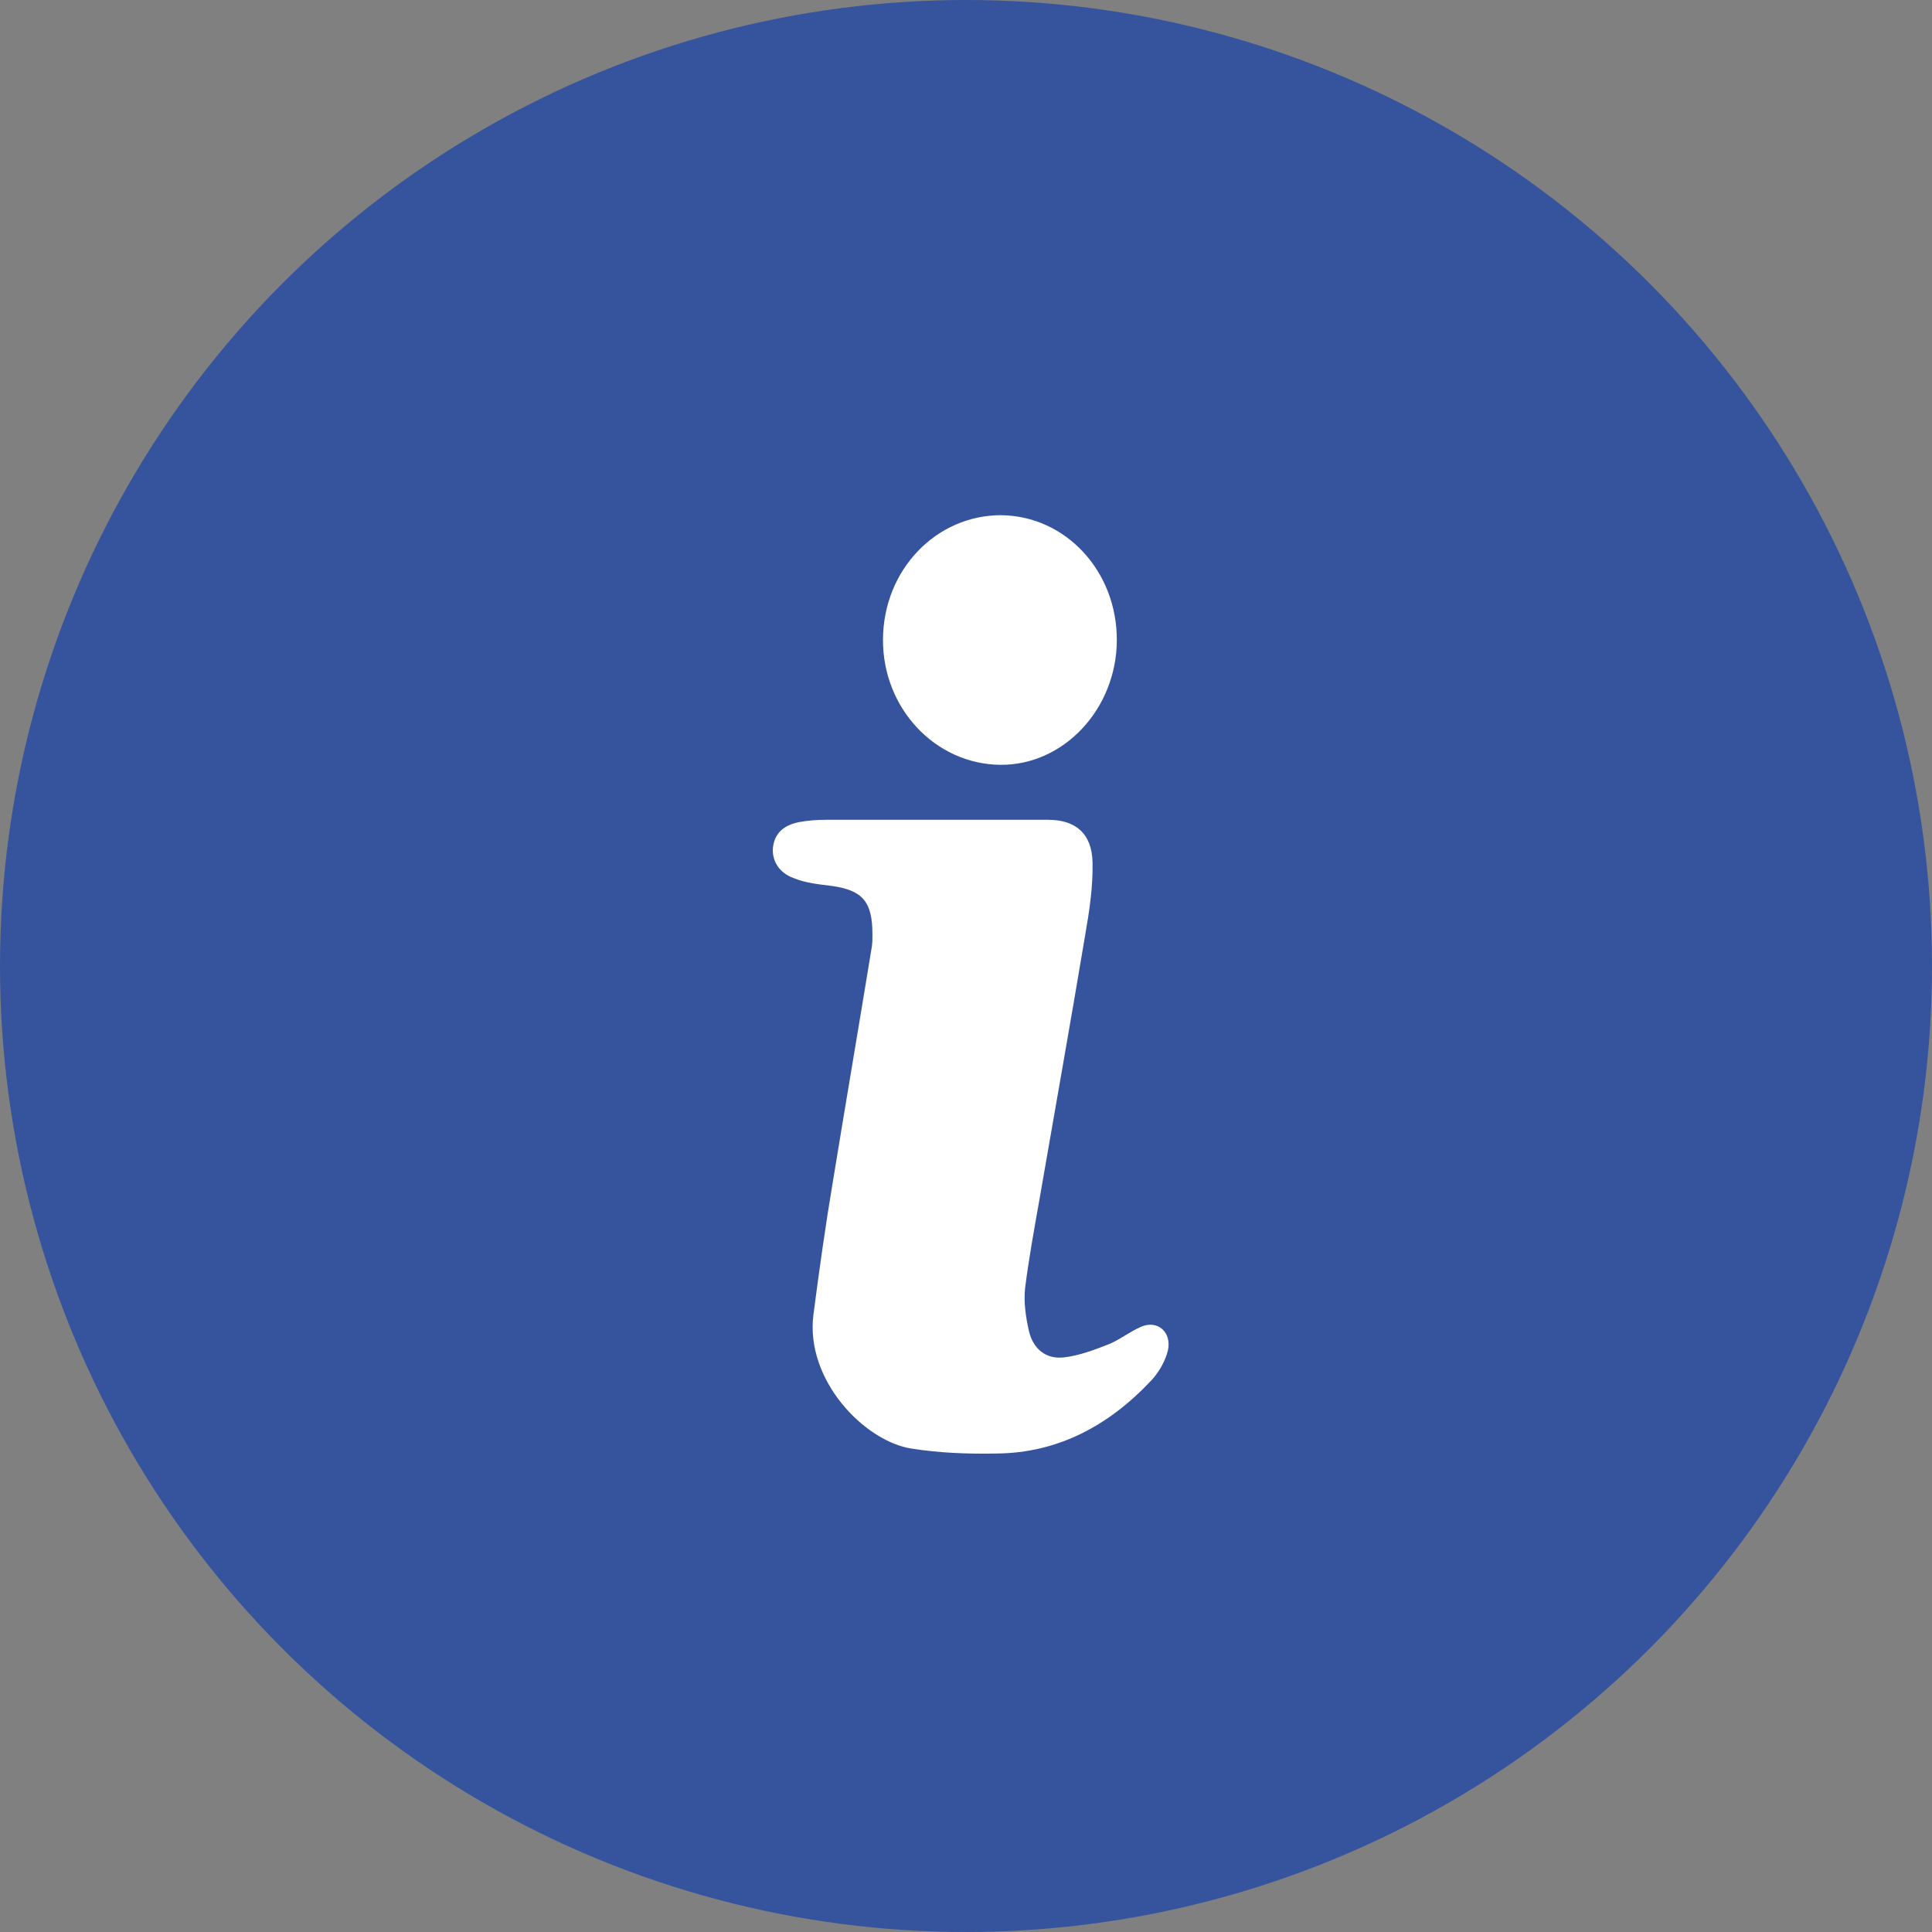<svg width="30" height="30" viewBox="0 0 30 30" fill="none" xmlns="http://www.w3.org/2000/svg">
<rect x="0" y="0" width="30" height="30" fill="#808080" stroke="none"/>
<circle cx="15" cy="15" r="15" fill="#36549D"/>
<path d="M17.718 20.602C17.538 20.68 17.382 20.809 17.202 20.879C16.982 20.965 16.753 21.051 16.524 21.077C16.245 21.112 16.041 20.948 15.976 20.663C15.927 20.447 15.894 20.214 15.918 19.998C15.976 19.541 16.058 19.092 16.139 18.634C16.376 17.262 16.622 15.889 16.851 14.517C16.916 14.146 16.973 13.766 16.965 13.395C16.957 12.946 16.704 12.73 16.278 12.73C15.69 12.73 15.093 12.73 14.504 12.73C13.948 12.73 13.384 12.73 12.828 12.73C12.689 12.73 12.55 12.739 12.411 12.765C12.149 12.817 12.026 12.955 12.002 13.162C11.985 13.352 12.084 13.55 12.329 13.637C12.517 13.714 12.721 13.732 12.926 13.758C13.4 13.827 13.547 14.008 13.547 14.509C13.547 14.586 13.547 14.664 13.531 14.742C13.335 15.941 13.13 17.141 12.934 18.341C12.819 19.023 12.721 19.722 12.631 20.413C12.501 21.431 13.425 22.38 14.152 22.493C14.586 22.562 15.035 22.579 15.477 22.57C16.425 22.562 17.219 22.139 17.881 21.431C17.995 21.31 18.093 21.137 18.134 20.974C18.2 20.689 17.979 20.49 17.718 20.602Z" fill="white"/>
<path d="M15.535 11.876C16.516 11.884 17.333 11.012 17.342 9.951C17.35 8.872 16.549 8.009 15.543 8C14.537 8 13.719 8.846 13.711 9.925C13.703 10.995 14.521 11.867 15.535 11.876Z" fill="white"/>
</svg>
